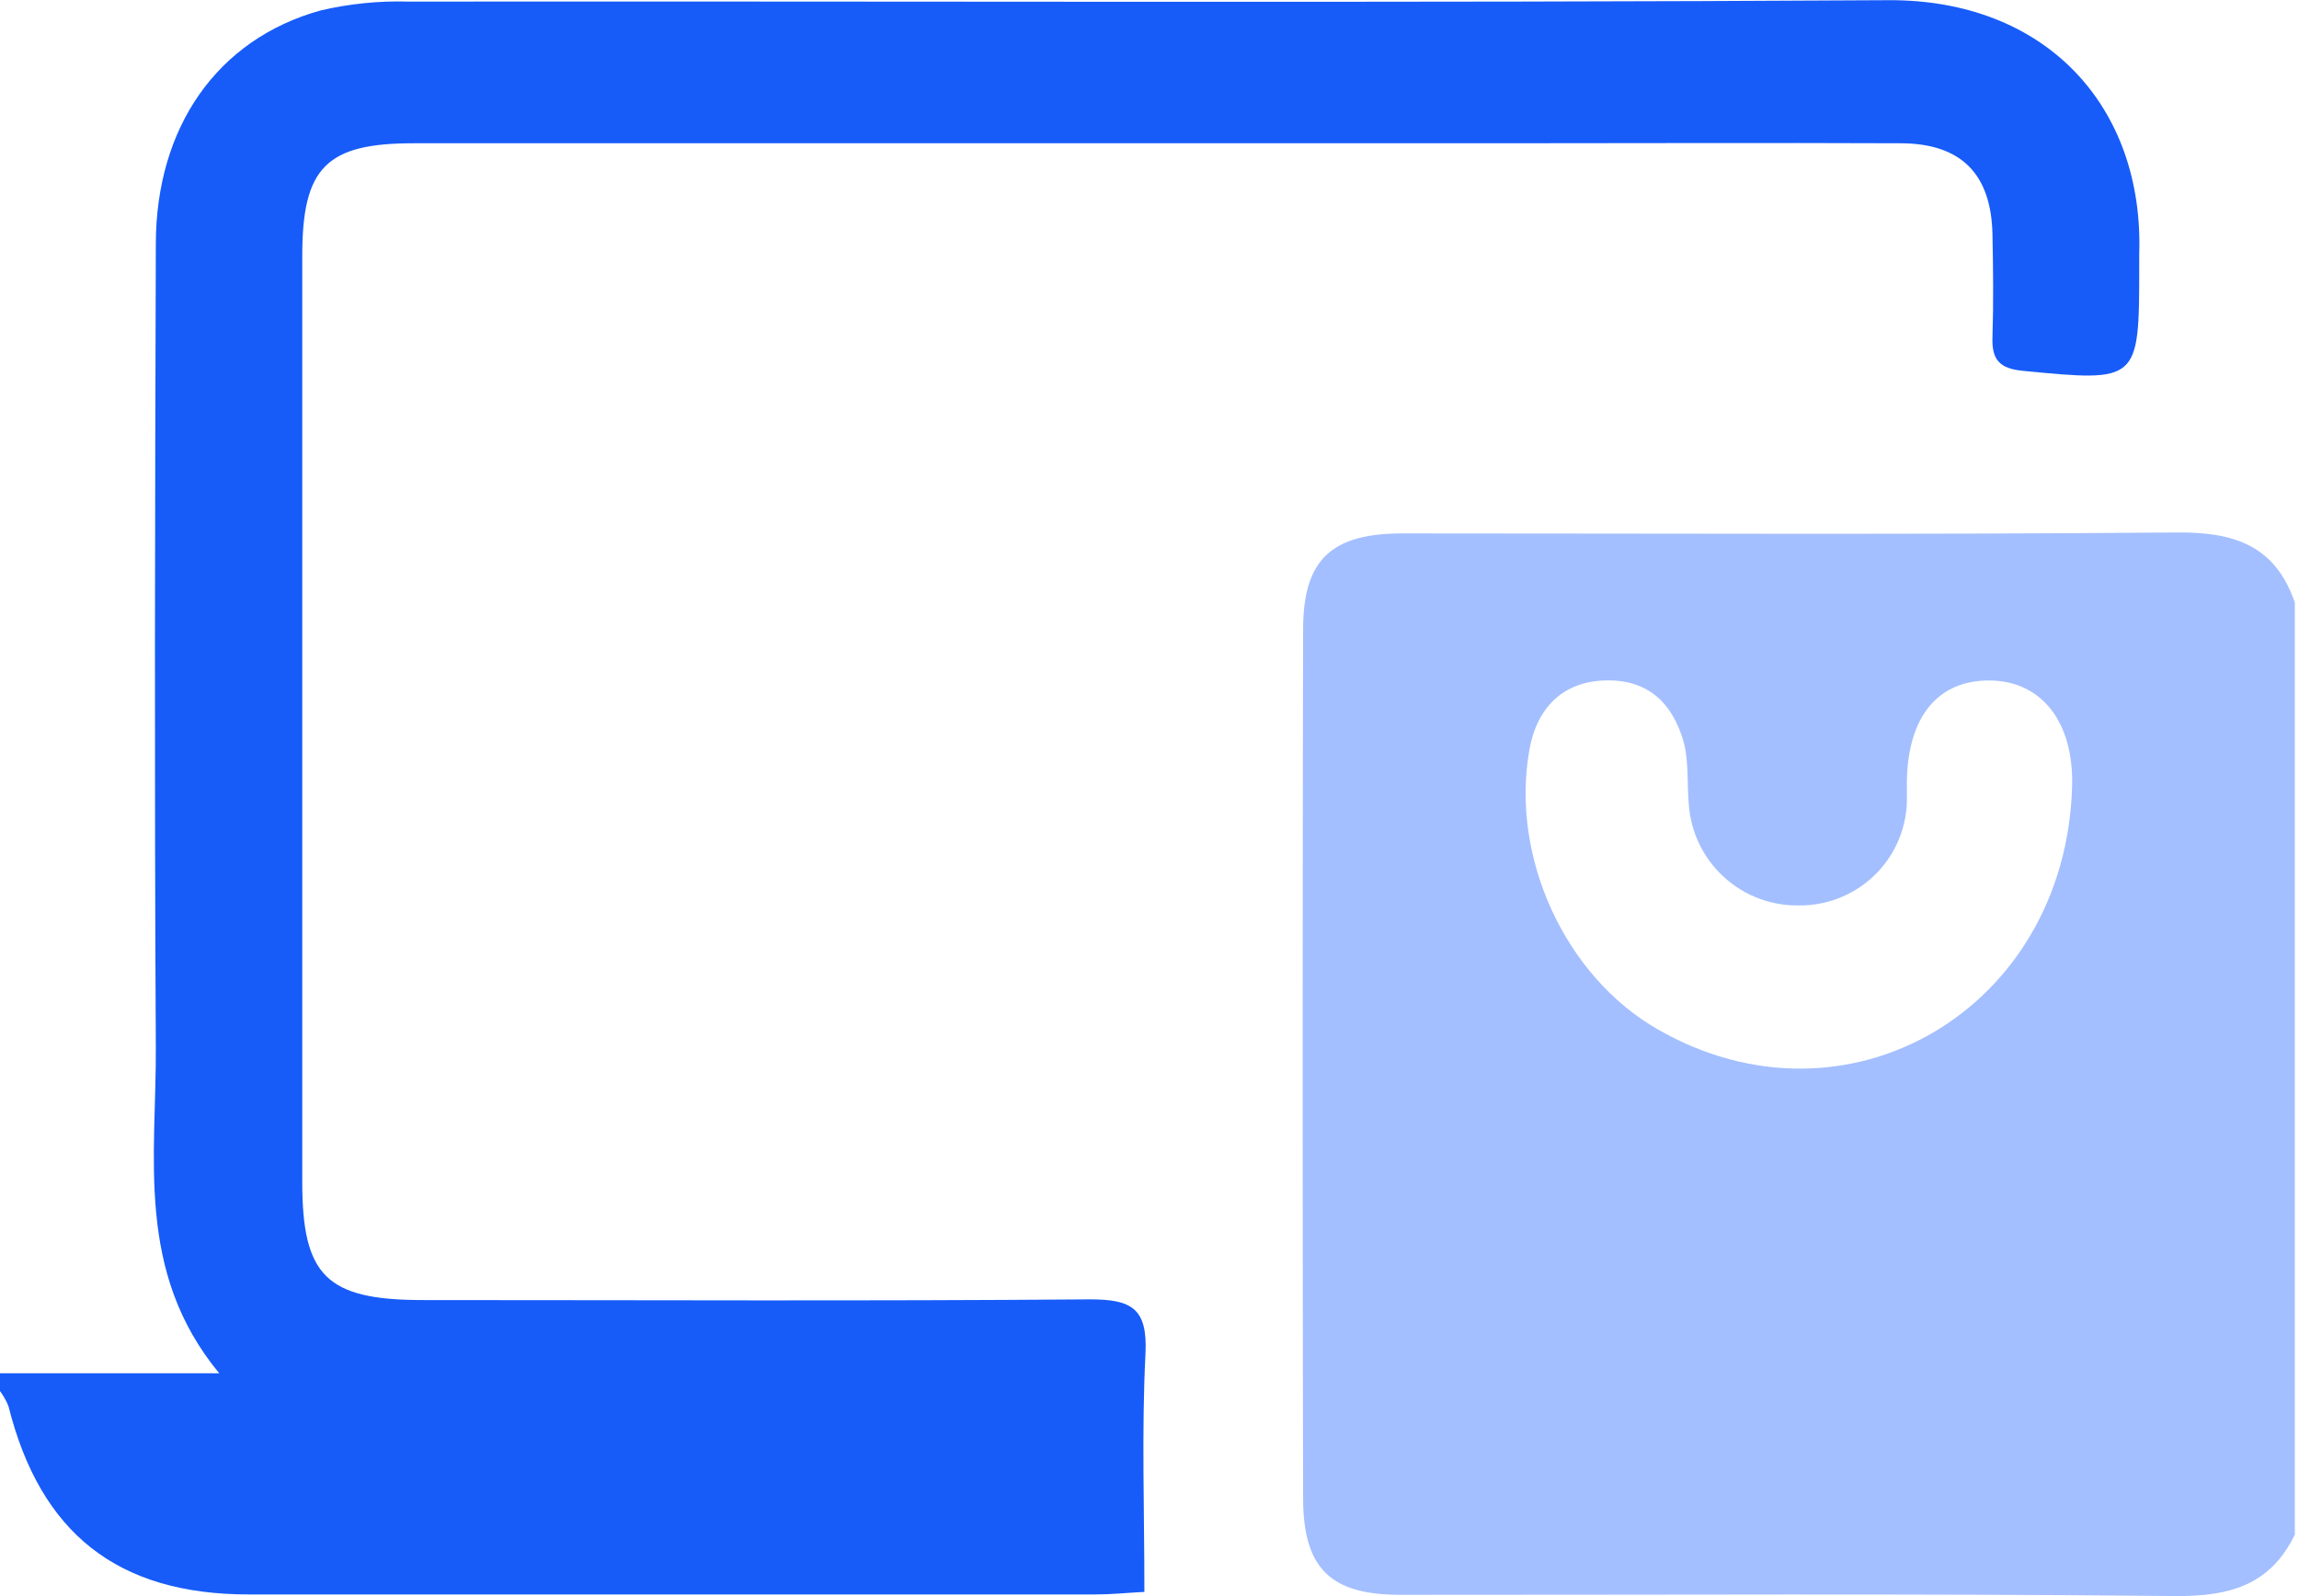 <svg xmlns="http://www.w3.org/2000/svg" width="36" height="25" viewBox="0 0 36 25" fill="none"><g clip-path="url(#clip0_1441_1110)"><path d="M35.935 24.037C35.549 24.832 34.908 25.007 34.054 24.999C30.013 24.958 25.97 24.982 21.928 24.98C20.833 24.98 20.406 24.568 20.405 23.46C20.396 18.927 20.396 14.394 20.405 9.861C20.405 8.766 20.847 8.356 21.956 8.355C25.997 8.355 30.04 8.375 34.083 8.34C34.977 8.331 35.627 8.539 35.935 9.439V24.037ZM32.447 12.318C32.475 11.314 31.973 10.667 31.161 10.659C30.35 10.65 29.881 11.22 29.86 12.218C29.86 12.336 29.86 12.453 29.86 12.569C29.844 13.004 29.66 13.416 29.345 13.717C29.031 14.018 28.611 14.185 28.176 14.182C27.74 14.191 27.318 14.032 26.996 13.738C26.674 13.445 26.477 13.039 26.445 12.604C26.417 12.28 26.445 11.94 26.368 11.634C26.196 11.017 25.806 10.626 25.104 10.659C24.481 10.688 24.067 11.073 23.948 11.749C23.651 13.427 24.509 15.294 25.959 16.123C28.918 17.824 32.347 15.816 32.447 12.318Z" fill="#A4BFFF"></path><path d="M0 21.51H3.433C2.113 19.914 2.451 18.116 2.44 16.388C2.417 12.201 2.427 8.015 2.44 3.829C2.44 1.989 3.404 0.615 5.015 0.165C5.469 0.058 5.935 0.011 6.401 0.025C14.121 0.017 21.842 0.049 29.554 0.003C32.033 -0.017 33.575 1.667 33.498 3.981C33.498 4.051 33.498 4.121 33.498 4.191C33.498 5.984 33.487 5.985 31.673 5.808C31.31 5.773 31.188 5.633 31.2 5.283C31.217 4.746 31.211 4.207 31.2 3.669C31.18 2.727 30.712 2.249 29.77 2.244C27.642 2.235 25.514 2.244 23.384 2.244H6.474C5.111 2.244 4.735 2.623 4.733 3.996V18.512C4.733 19.98 5.109 20.361 6.611 20.363C10.097 20.363 13.581 20.38 17.066 20.352C17.72 20.352 17.972 20.492 17.937 21.203C17.876 22.414 17.92 23.633 17.92 24.934C17.639 24.949 17.399 24.974 17.153 24.974C12.732 24.974 8.312 24.974 3.892 24.974C1.842 24.974 0.632 24.016 0.133 22.027C0.099 21.942 0.054 21.862 0 21.788V21.51Z" fill="#175CF9"></path></g><defs><clipPath id="clip0_1441_1110"><rect width="35.935" height="25" fill="white"></rect></clipPath></defs></svg>